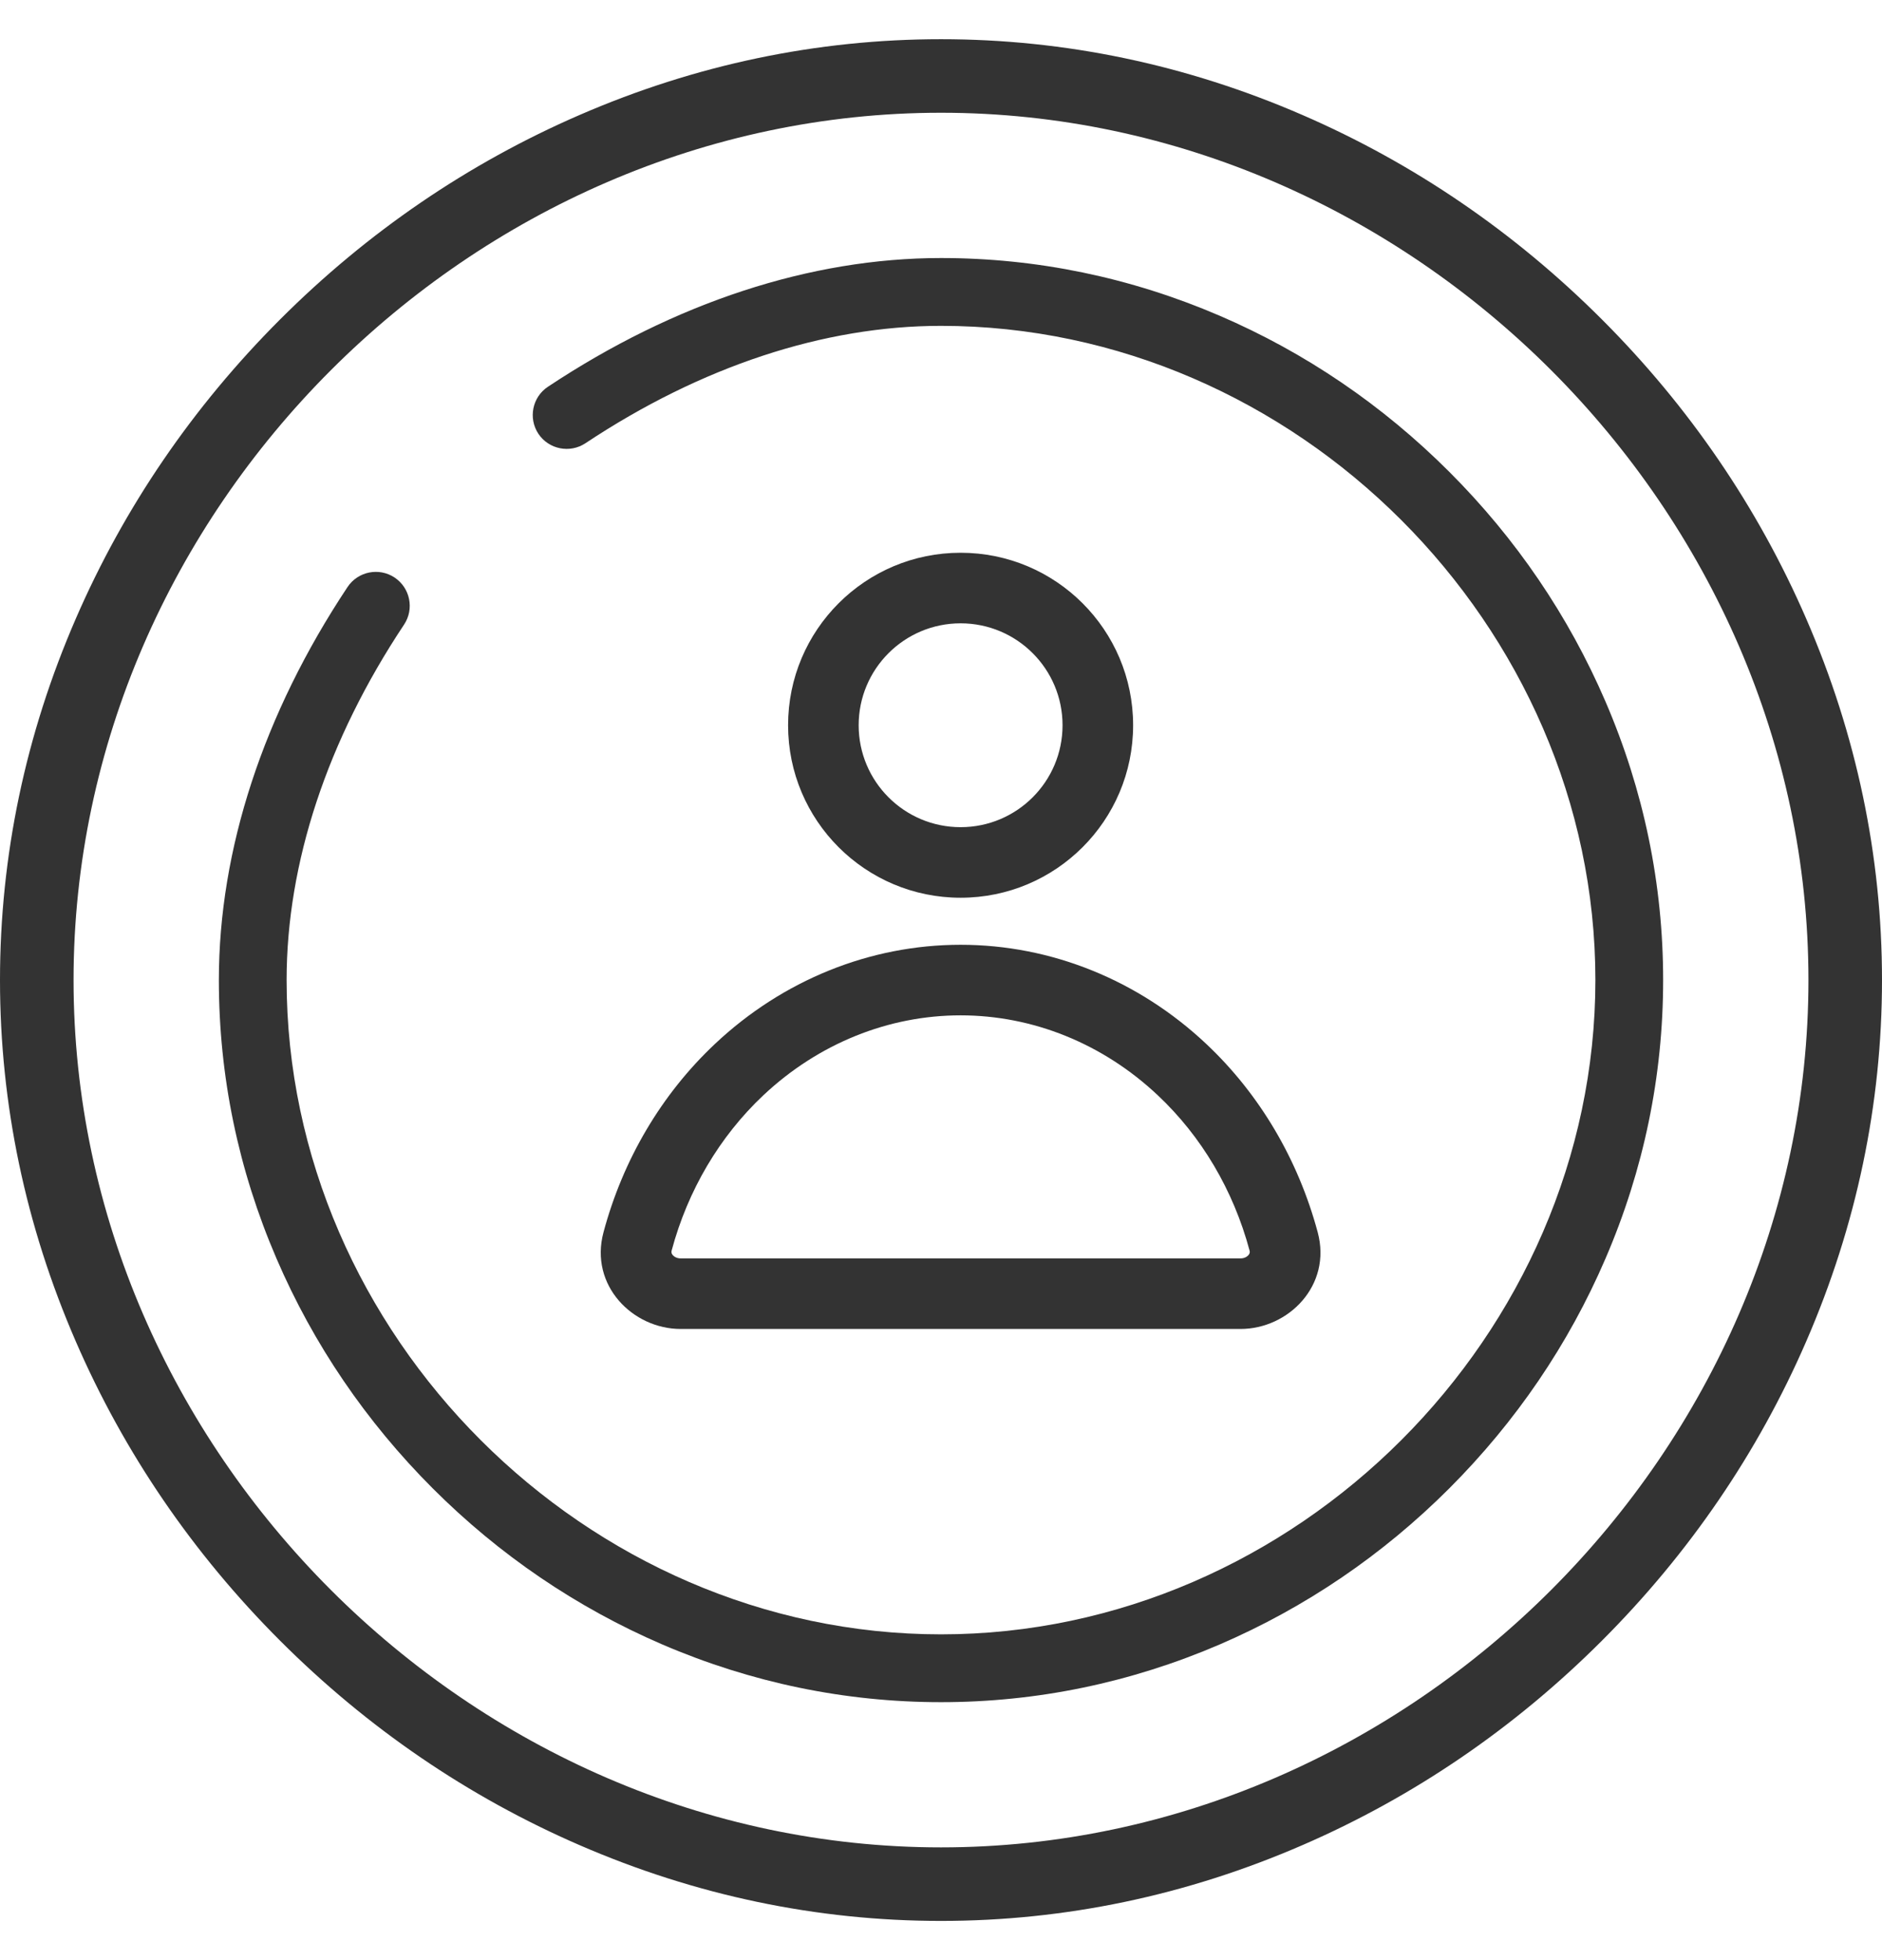 <?xml version="1.0" encoding="UTF-8"?>
<svg xmlns="http://www.w3.org/2000/svg" width="24" height="25" viewBox="0 0 24 25" fill="none">
  <path d="M23.033 7.89C22.417 6.47 21.54 5.186 20.427 4.073C19.314 2.96 18.03 2.083 16.61 1.467C15.132 0.825 13.581 0.5 12 0.5C10.419 0.5 8.868 0.825 7.39 1.467C5.97 2.083 4.686 2.96 3.573 4.073C2.46 5.186 1.583 6.47 0.967 7.89C0.325 9.368 0 10.919 0 12.5C0 14.081 0.325 15.632 0.967 17.11C1.583 18.53 2.46 19.814 3.573 20.927C4.686 22.04 5.97 22.917 7.39 23.533C8.868 24.175 10.419 24.5 12 24.5C13.581 24.5 15.132 24.175 16.61 23.533C18.03 22.917 19.314 22.04 20.427 20.927C21.54 19.814 22.417 18.53 23.033 17.11C23.675 15.632 24 14.081 24 12.5C24 10.919 23.675 9.368 23.033 7.89ZM12 23.562C6.004 23.562 0.938 18.497 0.938 12.5C0.938 6.504 6.004 1.438 12 1.438C17.997 1.438 23.062 6.504 23.062 12.5C23.062 18.497 17.997 23.562 12 23.562Z" fill="#333333"></path>
  <path fill-rule="evenodd" clip-rule="evenodd" d="M10.95 9.25C10.95 8.532 11.532 7.95 12.25 7.95C12.968 7.95 13.55 8.532 13.55 9.25C13.55 9.968 12.968 10.55 12.25 10.55C11.532 10.55 10.95 9.968 10.95 9.25ZM12.25 7.05C11.035 7.05 10.05 8.035 10.05 9.25C10.05 10.465 11.035 11.45 12.25 11.45C13.465 11.45 14.45 10.465 14.45 9.25C14.45 8.035 13.465 7.05 12.25 7.05ZM12.25 12.05C11.093 12.05 9.981 12.502 9.119 13.313C8.433 13.958 7.943 14.794 7.696 15.717C7.514 16.395 8.07 16.95 8.68 16.95H15.82C16.43 16.95 16.986 16.395 16.804 15.717C16.556 14.794 16.067 13.958 15.381 13.313C14.519 12.502 13.407 12.05 12.25 12.05ZM9.735 13.969C10.437 13.309 11.331 12.95 12.25 12.95C13.169 12.95 14.063 13.309 14.764 13.969C15.323 14.494 15.729 15.182 15.935 15.95C15.939 15.964 15.938 15.973 15.936 15.979C15.935 15.987 15.931 15.996 15.922 16.007C15.903 16.029 15.868 16.05 15.82 16.05H8.68C8.632 16.05 8.597 16.029 8.578 16.007C8.569 15.996 8.565 15.987 8.564 15.979C8.562 15.973 8.561 15.964 8.565 15.95C8.771 15.182 9.177 14.494 9.735 13.969Z" fill="#333333"></path>
  <path d="M20.473 8.946C20.003 7.855 19.333 6.869 18.482 6.018C17.631 5.167 16.646 4.497 15.554 4.027C14.419 3.539 13.223 3.291 12 3.291C10.337 3.291 8.604 3.859 6.987 4.933C6.788 5.065 6.734 5.334 6.866 5.533C6.998 5.731 7.267 5.785 7.466 5.653C8.94 4.674 10.508 4.156 12 4.156C16.523 4.156 20.345 7.977 20.345 12.5C20.345 17.024 16.523 20.845 12 20.845C7.477 20.845 3.655 17.024 3.655 12.5C3.655 11.008 4.173 9.44 5.153 7.966C5.285 7.767 5.231 7.499 5.032 7.366C4.833 7.234 4.565 7.288 4.432 7.487C3.358 9.104 2.791 10.838 2.791 12.5C2.791 13.724 3.038 14.919 3.527 16.054C3.997 17.146 4.667 18.131 5.518 18.983C6.369 19.834 7.354 20.503 8.446 20.974C9.581 21.462 10.777 21.71 12 21.71C13.223 21.71 14.419 21.462 15.554 20.974C16.646 20.503 17.631 19.834 18.482 18.983C19.333 18.131 20.003 17.146 20.473 16.054C20.962 14.919 21.209 13.724 21.209 12.5C21.209 11.277 20.962 10.081 20.473 8.946Z" fill="#333333"></path>
</svg>

